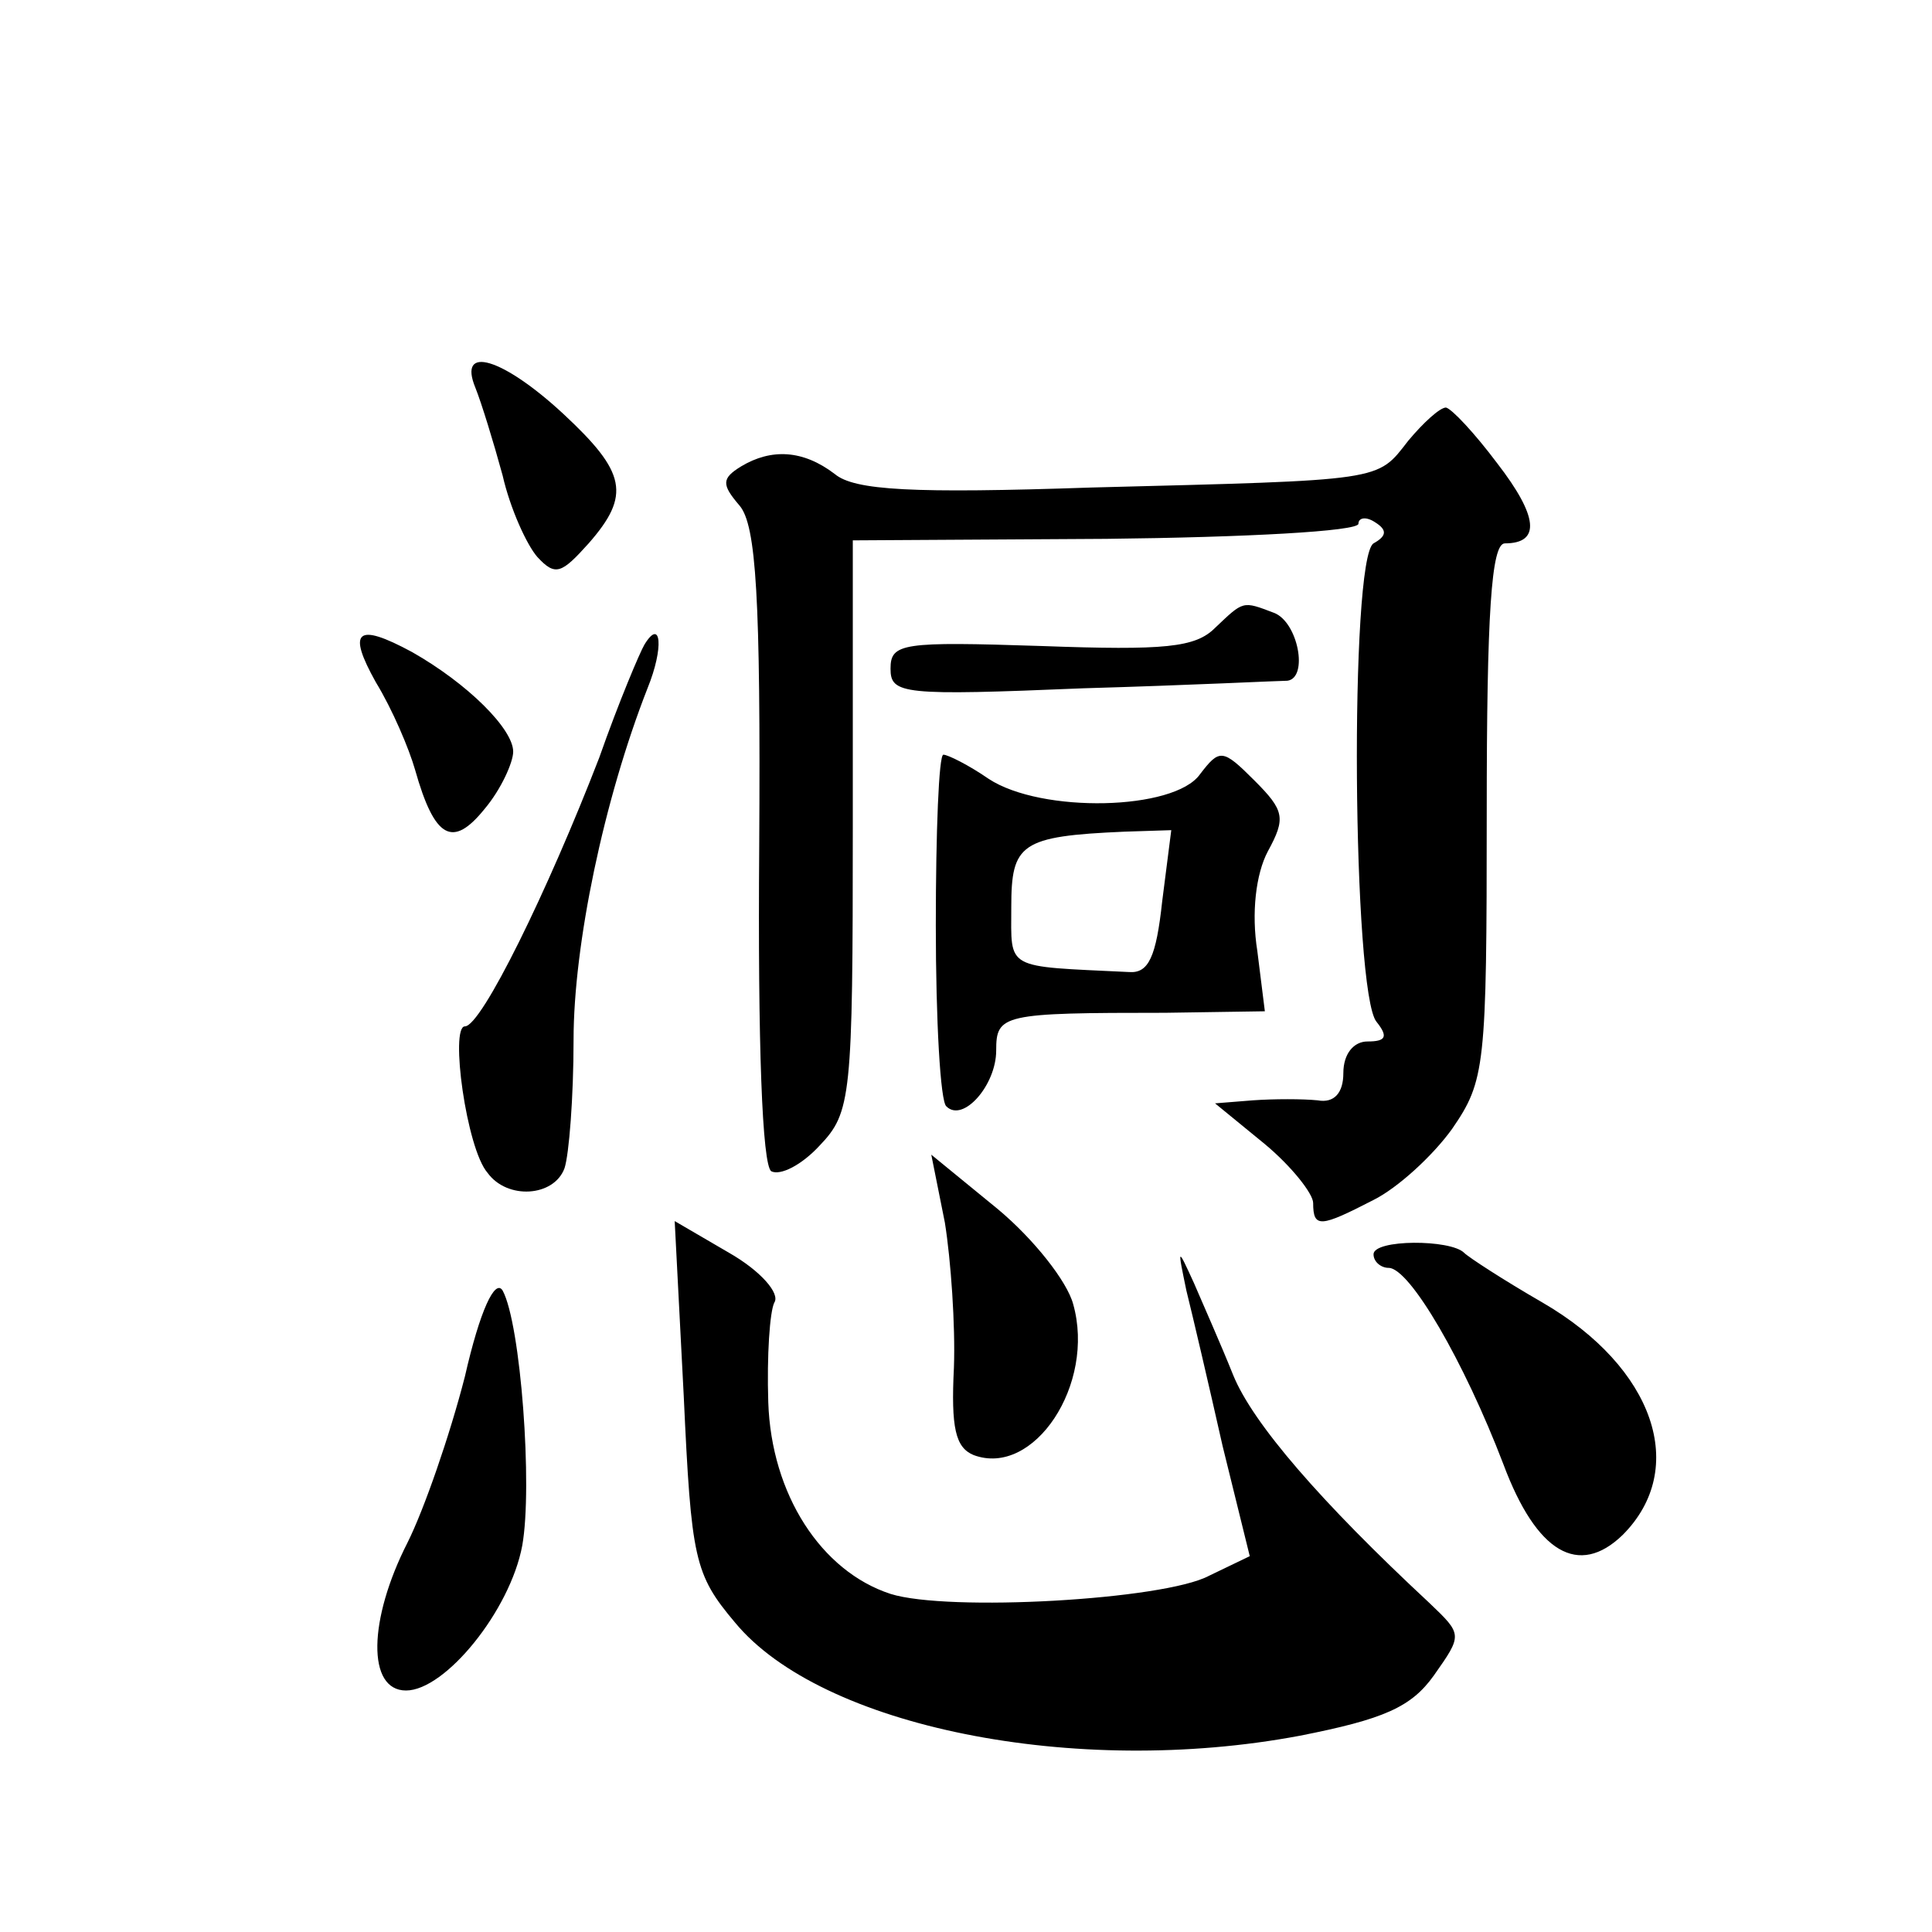 <?xml version="1.0" standalone="no"?>
<!DOCTYPE svg PUBLIC "-//W3C//DTD SVG 20010904//EN"
 "http://www.w3.org/TR/2001/REC-SVG-20010904/DTD/svg10.dtd">
<svg version="1.0" xmlns="http://www.w3.org/2000/svg"
 width="128pt" height="128pt" viewBox="0 0 128 128"
 preserveAspectRatio="xMidYMid meet">
<g transform="translate(0,128) scale(0.1,-0.1)"
fill="#0" stroke="none">
<path d="M315 1023 c4 -10 12 -36 18 -58 5 -22 16 -46 23 -54 12 -13 16 -11 34
9 28 32 25 47 -17 86 -40 37 -70 46 -58 17z M933 988 c-21 -27 -15 -26 -210 -31
-118 -4 -157 -2 -170 9 -21 16 -42 17 -62 5 -13 -8 -13 -12 -1 -26 11 -13 14 -61
13 -226 -1 -131 2 -211 8 -215 6 -3 20 4 32 17 21 22 22 32 22 212 l0 189 168 1
c92 1 167 5 167 10 0 4 5 5 11 1 8 -5 8 -9 -1 -14 -16 -10 -14 -298 2 -317 8 -10
6 -13 -6 -13 -9 0 -16 -8 -16 -21 0 -13 -6 -20 -17 -18 -10 1 -29 1 -43 0 l-25
-2 33 -27 c18 -15 32 -33 32 -39 0 -17 5 -16 40 2 16 8 39 29 52 47 22 32 23 41
23 210 0 131 3 178 12 178 24 0 22 18 -5 53 -15 20 -30 36 -34 37 -4 0 -15 -10
-25 -22z M805 864 c-13 -13 -33 -15 -115 -12 -92 3 -100 2 -100 -15 0 -17 8 -18
128 -13 70 2 130 5 135 5 14 2 7 39 -9 45 -21 8 -20 8 -39 -10z M249 828 c11 -18
22 -44 26 -58 13 -46 25 -52 46 -26 11 13 19 31 19 38 0 15 -30 45 -67 66 -37 20
-43 14 -24 -20z M427 853 c-3 -5 -17 -38 -30 -75 -34 -88 -78 -178 -89 -178 -10
0 1 -81 15 -97 13 -18 44 -16 51 3 3 9 6 47 6 85 0 63 20 159 49 233 11 27 9 47
-2 29z M620 667 c0 -63 3 -117 7 -120 11 -11 33 14 33 37 0 24 4 25 112 25 l66
1 -5 40 c-4 25 -1 51 7 66 12 22 11 27 -9 47 -21 21 -23 21 -36 4 -17 -24 -105
-26 -140 -3 -13 9 -27 16 -30 16 -3 0 -5 -51 -5 -113z m150 16 c-4 -37 -9 -48 -22
-47 -83 4 -78 1 -78 43 0 42 6 47 75 50 l31 1 -6 -47z M626 470 c4 -25 7 -68 6
-96 -2 -40 1 -53 13 -58 40 -15 81 47 66 100 -4 15 -26 43 -50 63 l-44 36 9 -45z
M453 355 c5 -108 7 -118 34 -150 57 -69 225 -103 374 -75 56 11 74 19 89 40 19
27 19 27 -3 48 -72 67 -117 119 -130 151 -8 20 -20 47 -26 61 -11 24 -11 24 -5
-5 4 -16 15 -63 24 -103 l18 -73 -27 -13 c-30 -16 -173 -24 -211 -12 -46 15 -79
66 -81 127 -1 31 1 60 4 66 4 6 -9 21 -30 33 l-36 21 6 -116z M910 449 c0 -5 5
-9 10 -9 14 0 50 -62 76 -130 22 -59 50 -75 79 -47 44 44 21 111 -53 154 -26 15
-49 30 -52 33 -9 9 -60 9 -60 -1z M308 368 c-10 -39 -27 -88 -38 -110 -26 -51 -27
-98 -1 -98 26 0 69 53 77 96 7 39 -1 147 -13 169 -5 8 -15 -13 -25 -57z"/>
</g>
</svg>
